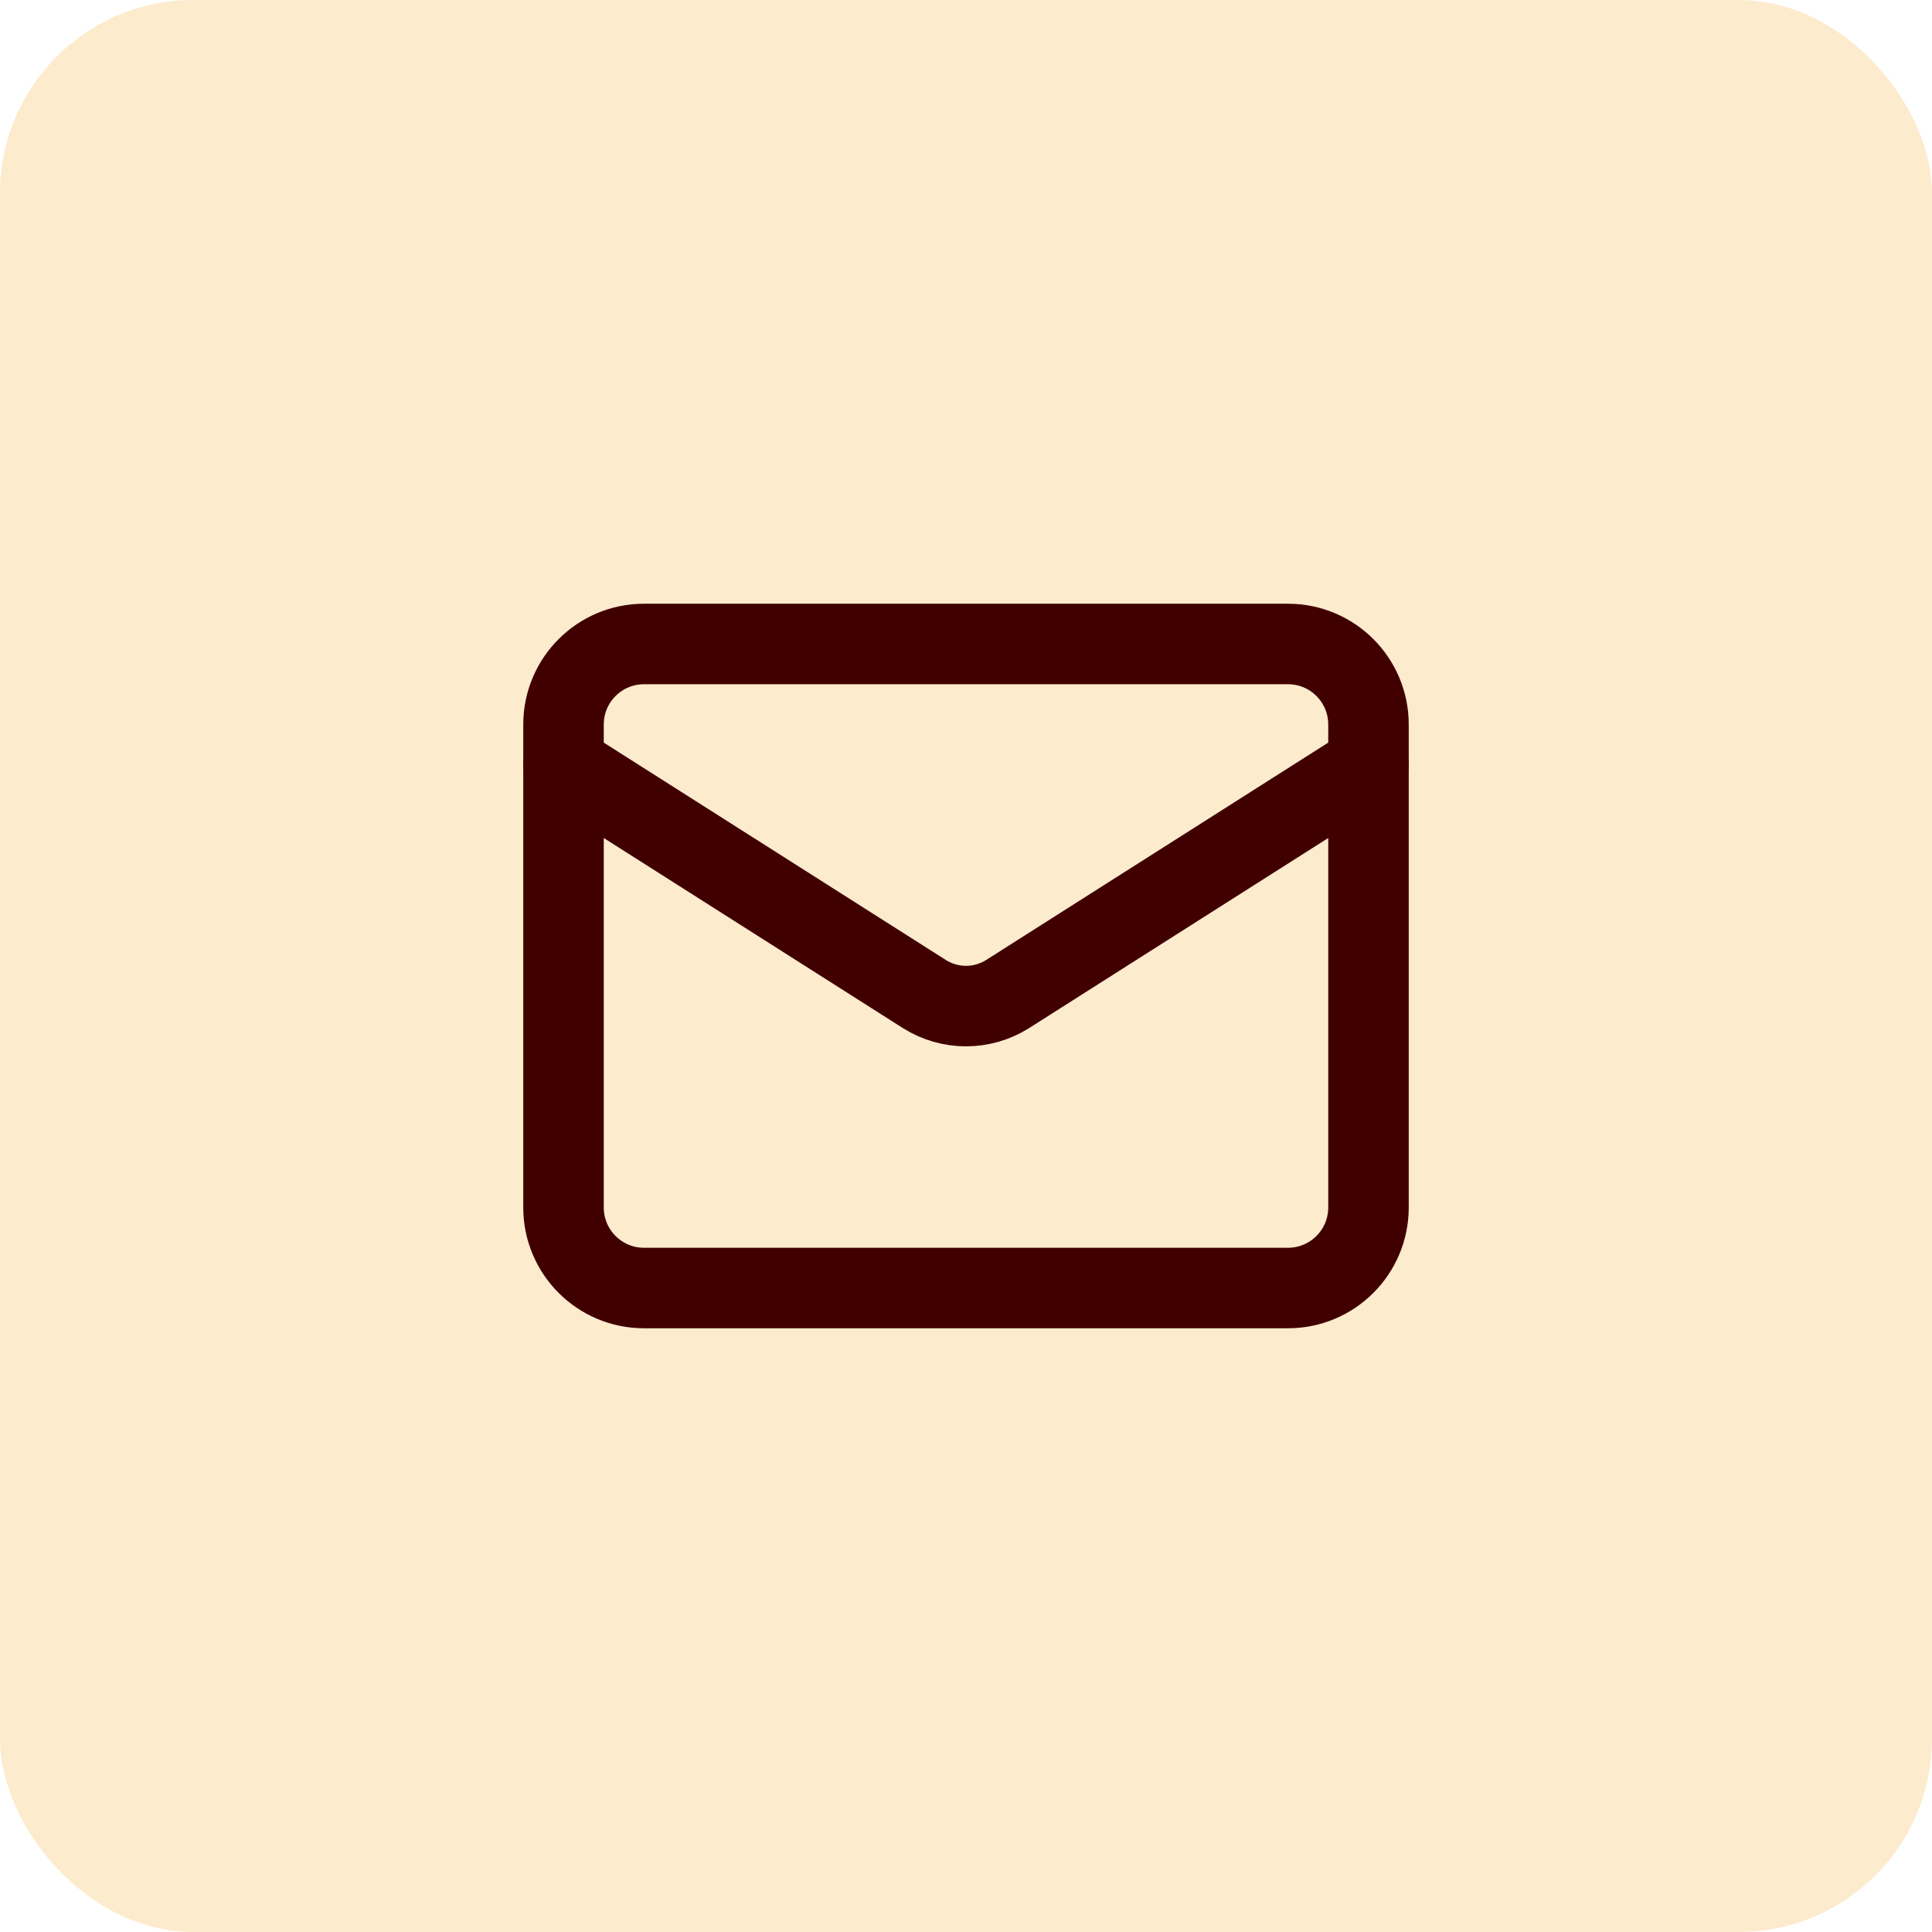 <svg xmlns="http://www.w3.org/2000/svg" width="40" height="40" viewBox="0 0 40 40" fill="none"><rect width="40" height="40" rx="4" fill="#F59F0A" fill-opacity="0.2"></rect><path d="M26.667 13.333H13.333C12.413 13.333 11.667 14.079 11.667 15V25C11.667 25.92 12.413 26.667 13.333 26.667H26.667C27.587 26.667 28.333 25.92 28.333 25V15C28.333 14.079 27.587 13.333 26.667 13.333Z" stroke="#410000" stroke-width="1.667" stroke-linecap="round" stroke-linejoin="round"></path><path d="M28.333 15.833L20.858 20.583C20.601 20.744 20.304 20.83 20 20.83C19.697 20.83 19.399 20.744 19.142 20.583L11.667 15.833" stroke="#410000" stroke-width="1.667" stroke-linecap="round" stroke-linejoin="round"></path></svg>
